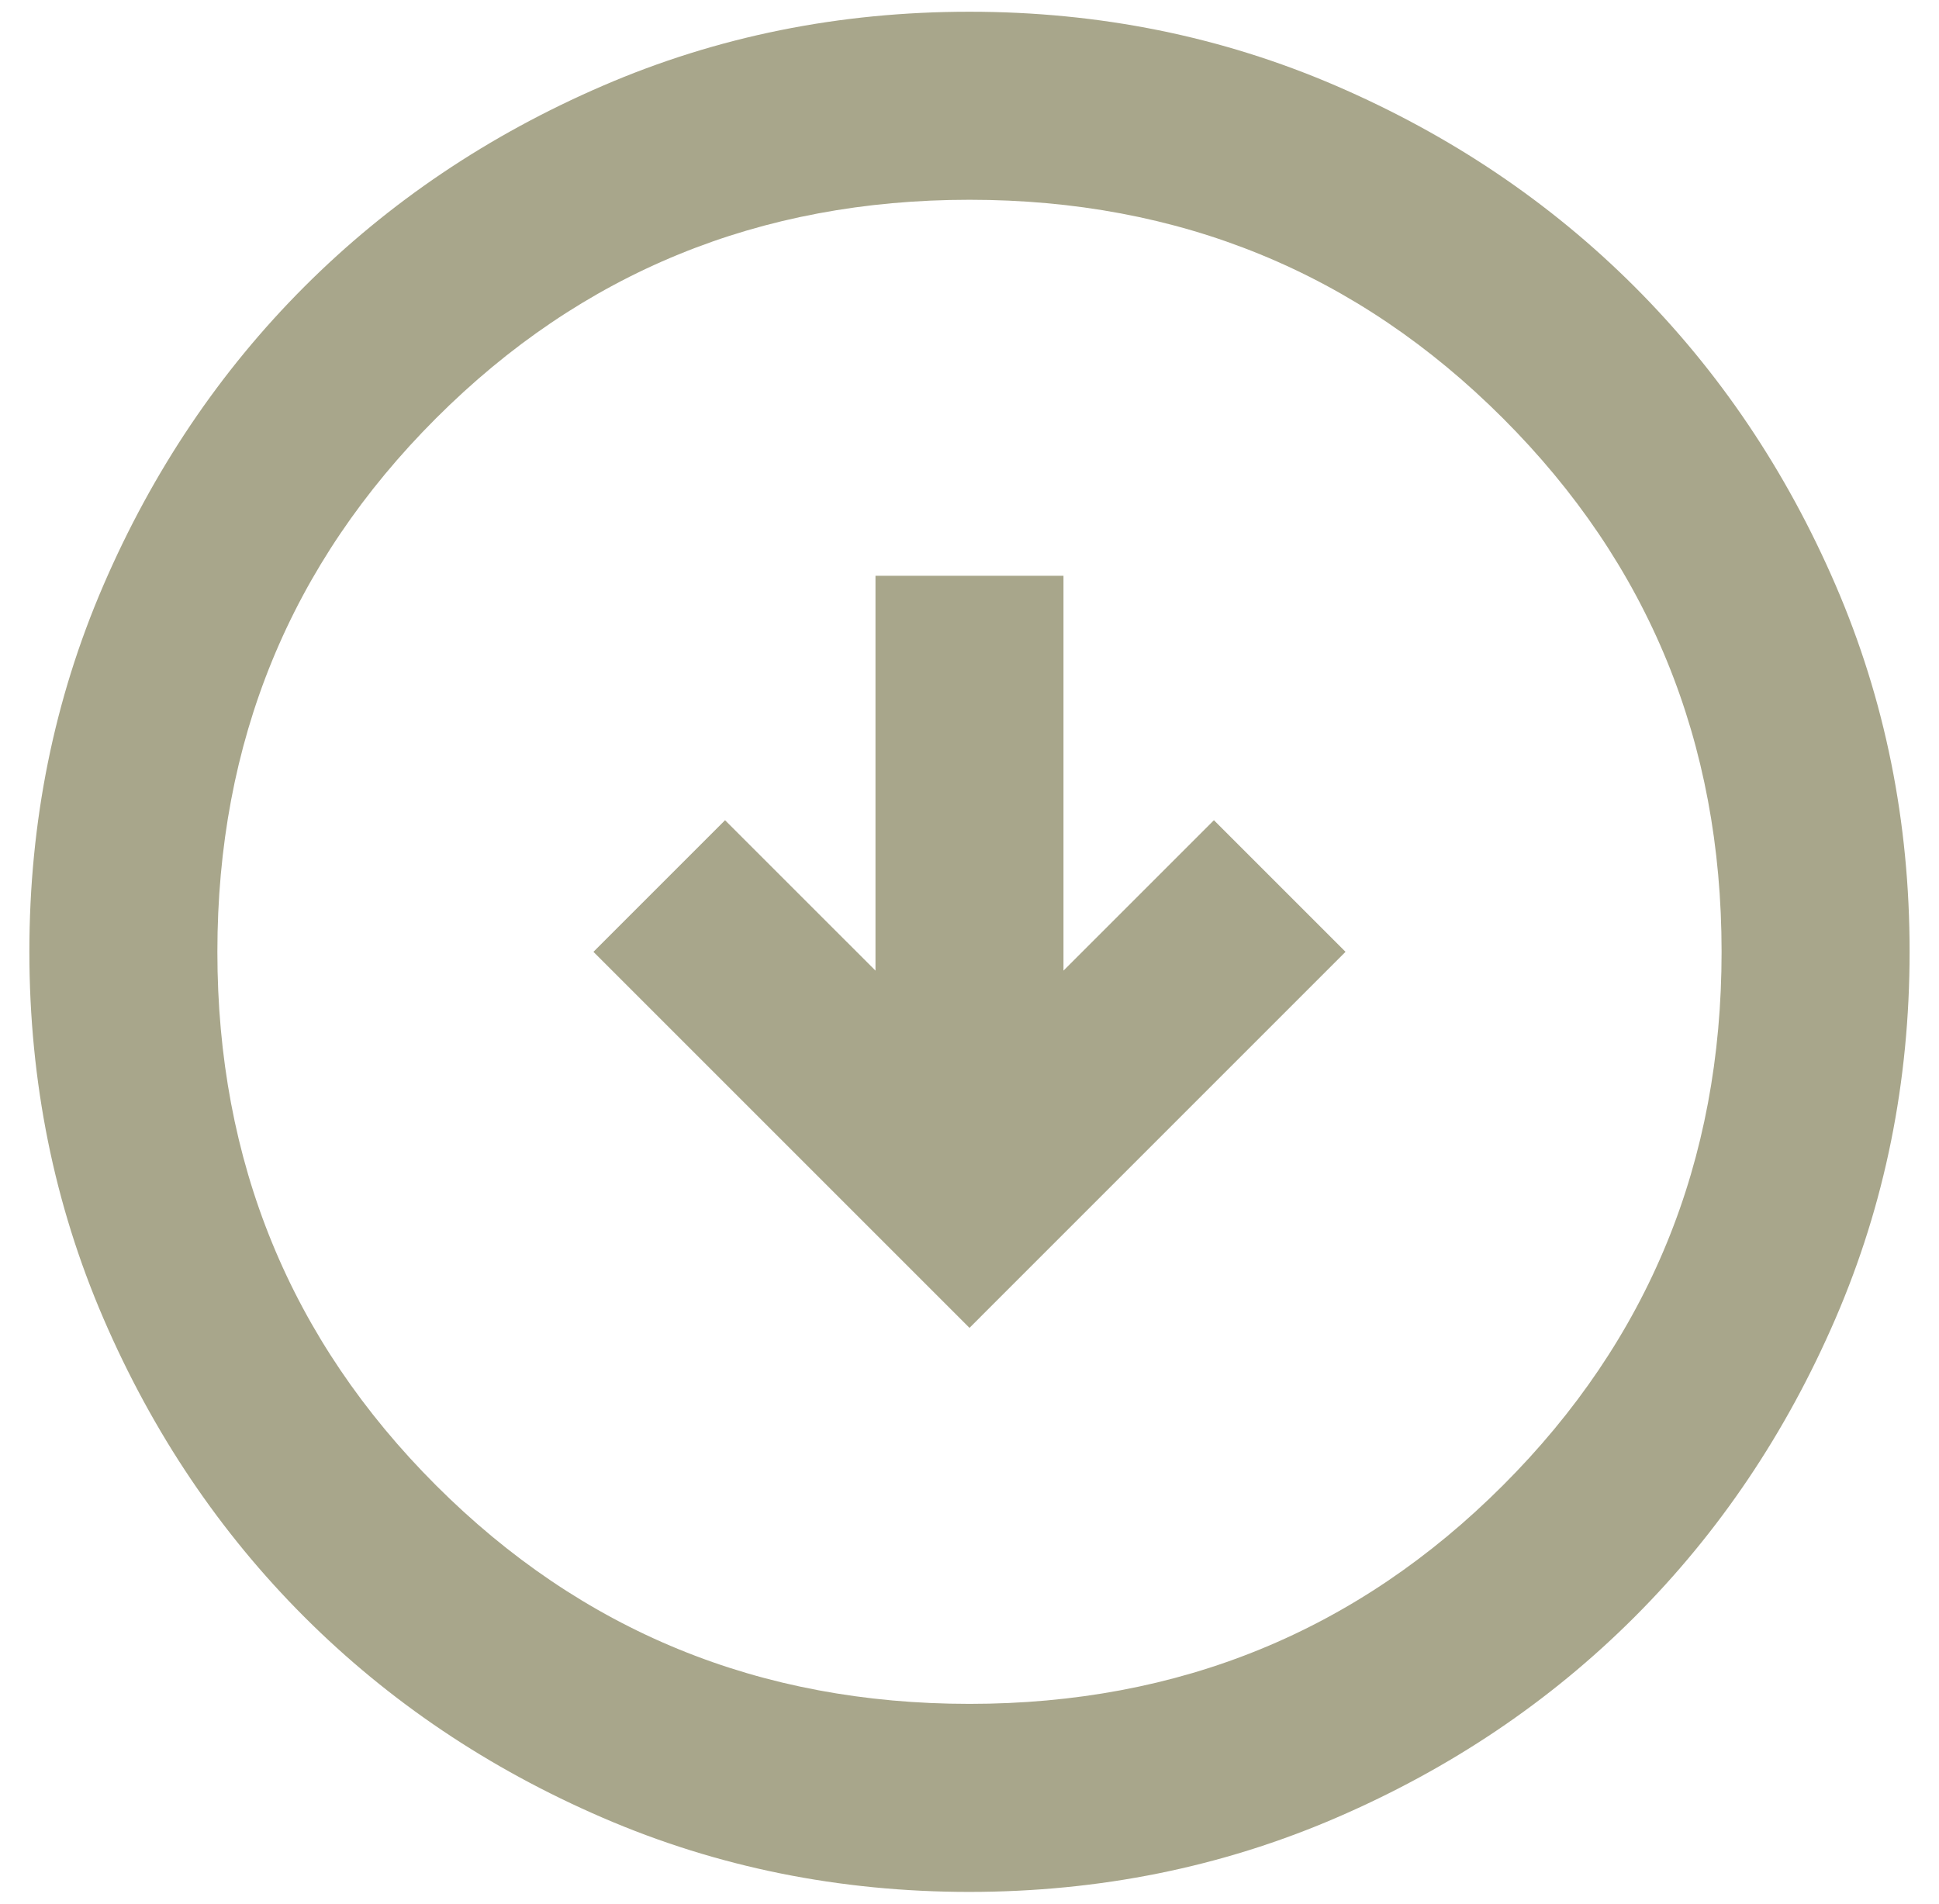 <svg width="55" height="54" viewBox="0 0 55 54" fill="none" xmlns="http://www.w3.org/2000/svg">
<path d="M38.166 27L34.433 23.267L30.166 27.533L30.166 16.333L24.833 16.333L24.833 27.533L20.566 23.267L16.833 27L27.5 37.667L38.166 27ZM54.166 27C54.166 30.689 53.466 34.156 52.065 37.4C50.664 40.645 48.765 43.467 46.366 45.867C43.966 48.267 41.144 50.166 37.9 51.565C34.655 52.965 31.189 53.665 27.5 53.667C23.811 53.667 20.344 52.966 17.1 51.565C13.855 50.164 11.033 48.265 8.633 45.867C6.233 43.467 4.333 40.645 2.934 37.4C1.535 34.156 0.835 30.689 0.833 27C0.833 23.311 1.533 19.845 2.934 16.6C4.335 13.356 6.235 10.533 8.633 8.133C11.033 5.733 13.855 3.833 17.1 2.432C20.344 1.031 23.811 0.332 27.5 0.333C31.189 0.333 34.655 1.034 37.9 2.435C41.144 3.836 43.966 5.735 46.366 8.133C48.766 10.533 50.667 13.356 52.068 16.6C53.469 19.845 54.168 23.311 54.166 27ZM48.833 27C48.833 21.044 46.766 16 42.633 11.867C38.5 7.733 33.455 5.667 27.5 5.667C21.544 5.667 16.5 7.733 12.366 11.867C8.233 16 6.166 21.044 6.166 27C6.166 32.956 8.233 38 12.366 42.133C16.5 46.267 21.544 48.333 27.5 48.333C33.455 48.333 38.5 46.267 42.633 42.133C46.766 38 48.833 32.956 48.833 27Z" fill="#A8A68B"/>
</svg>
